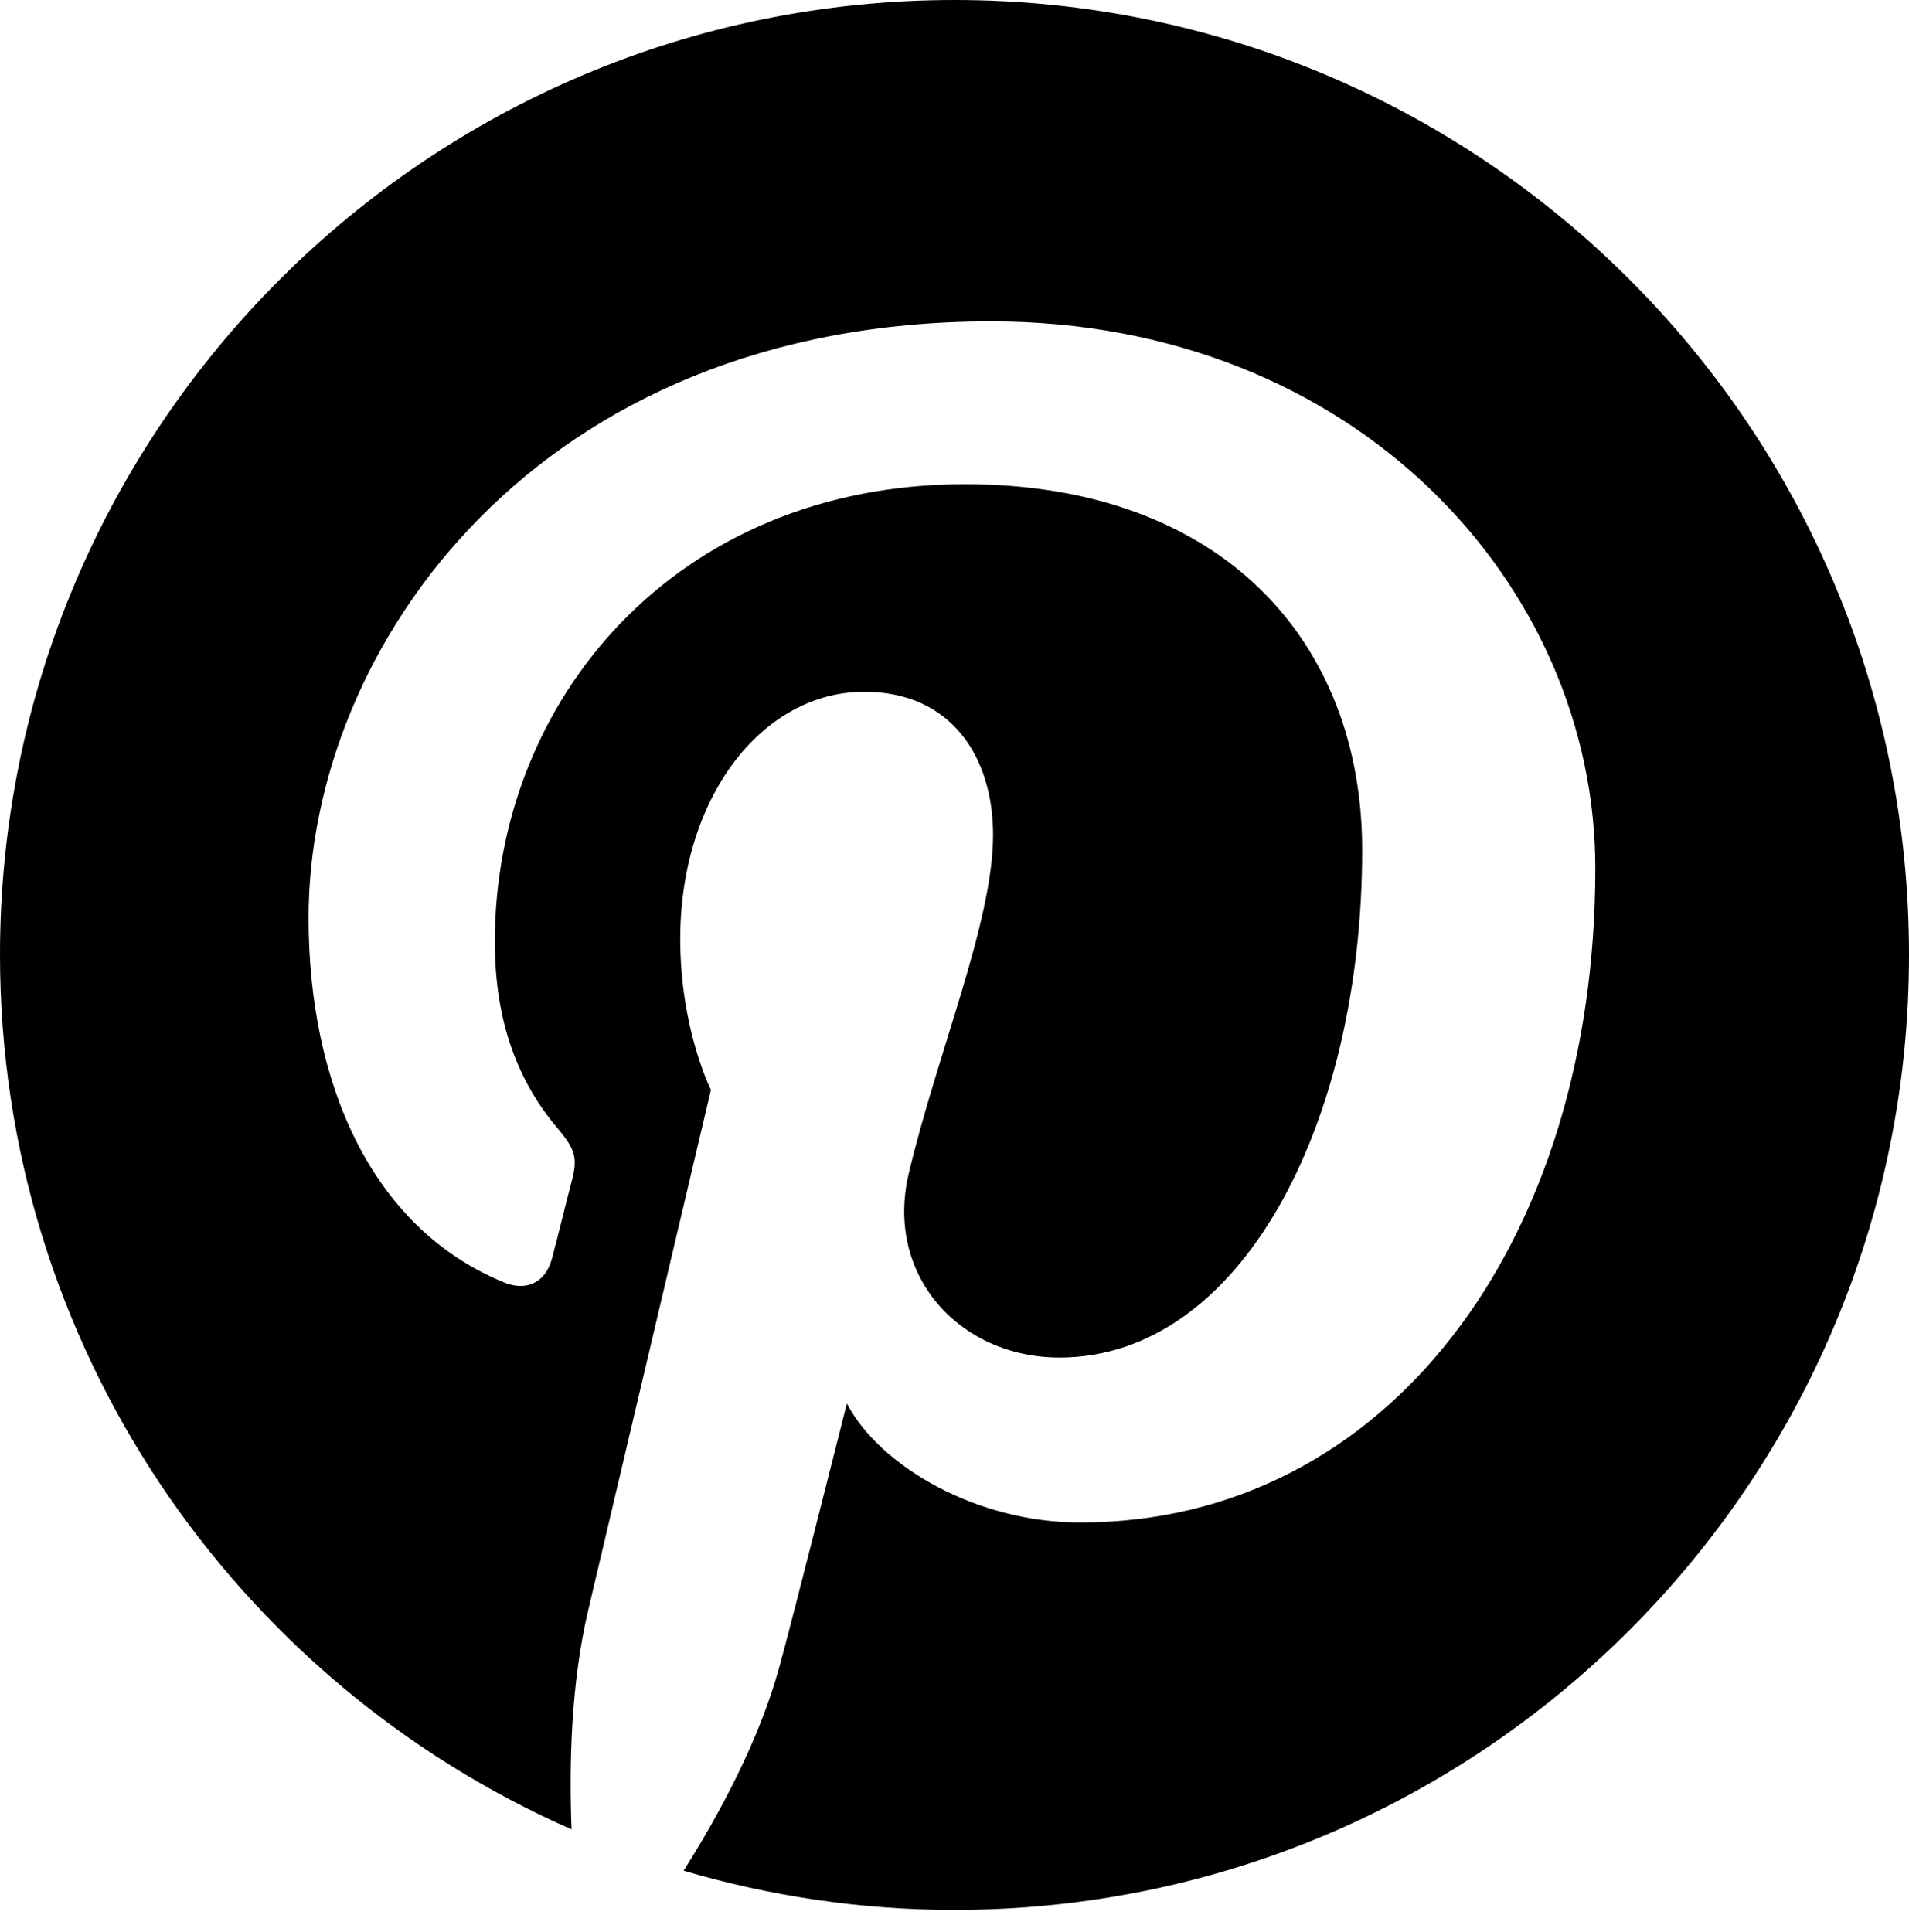 <?xml version="1.0" encoding="UTF-8"?> <svg xmlns="http://www.w3.org/2000/svg" width="84" height="85" viewBox="0 0 84 85" fill="none"> <path d="M42.009 0C18.81 0 0 18.81 0 42.009C0 59.207 10.352 73.985 25.149 80.493C25.037 77.567 25.131 74.041 25.881 70.853C26.687 67.44 31.282 47.954 31.282 47.954C31.282 47.954 29.932 45.273 29.932 41.315C29.932 35.089 33.532 30.438 38.033 30.438C41.859 30.438 43.697 33.307 43.697 36.739C43.697 40.584 41.24 46.323 39.984 51.649C38.934 56.112 42.216 59.732 46.623 59.732C54.575 59.732 59.938 49.511 59.938 37.396C59.938 28.188 53.731 21.305 42.459 21.305C29.725 21.305 21.774 30.813 21.774 41.428C21.774 45.085 22.861 47.673 24.549 49.661C25.318 50.58 25.431 50.955 25.149 52.005C24.943 52.774 24.493 54.631 24.287 55.381C24.005 56.45 23.143 56.825 22.186 56.431C16.316 54.031 13.578 47.617 13.578 40.378C13.578 28.45 23.649 14.141 43.603 14.141C59.638 14.141 70.197 25.749 70.197 38.202C70.197 54.687 61.026 66.99 47.523 66.99C42.984 66.99 38.727 64.533 37.264 61.757C37.264 61.757 34.826 71.434 34.301 73.31C33.42 76.554 31.676 79.78 30.082 82.312C33.851 83.418 37.846 84.037 41.99 84.037C65.189 84.037 84 65.227 84 42.028C84.019 18.81 65.208 0 42.009 0Z" fill="black"></path> </svg> 